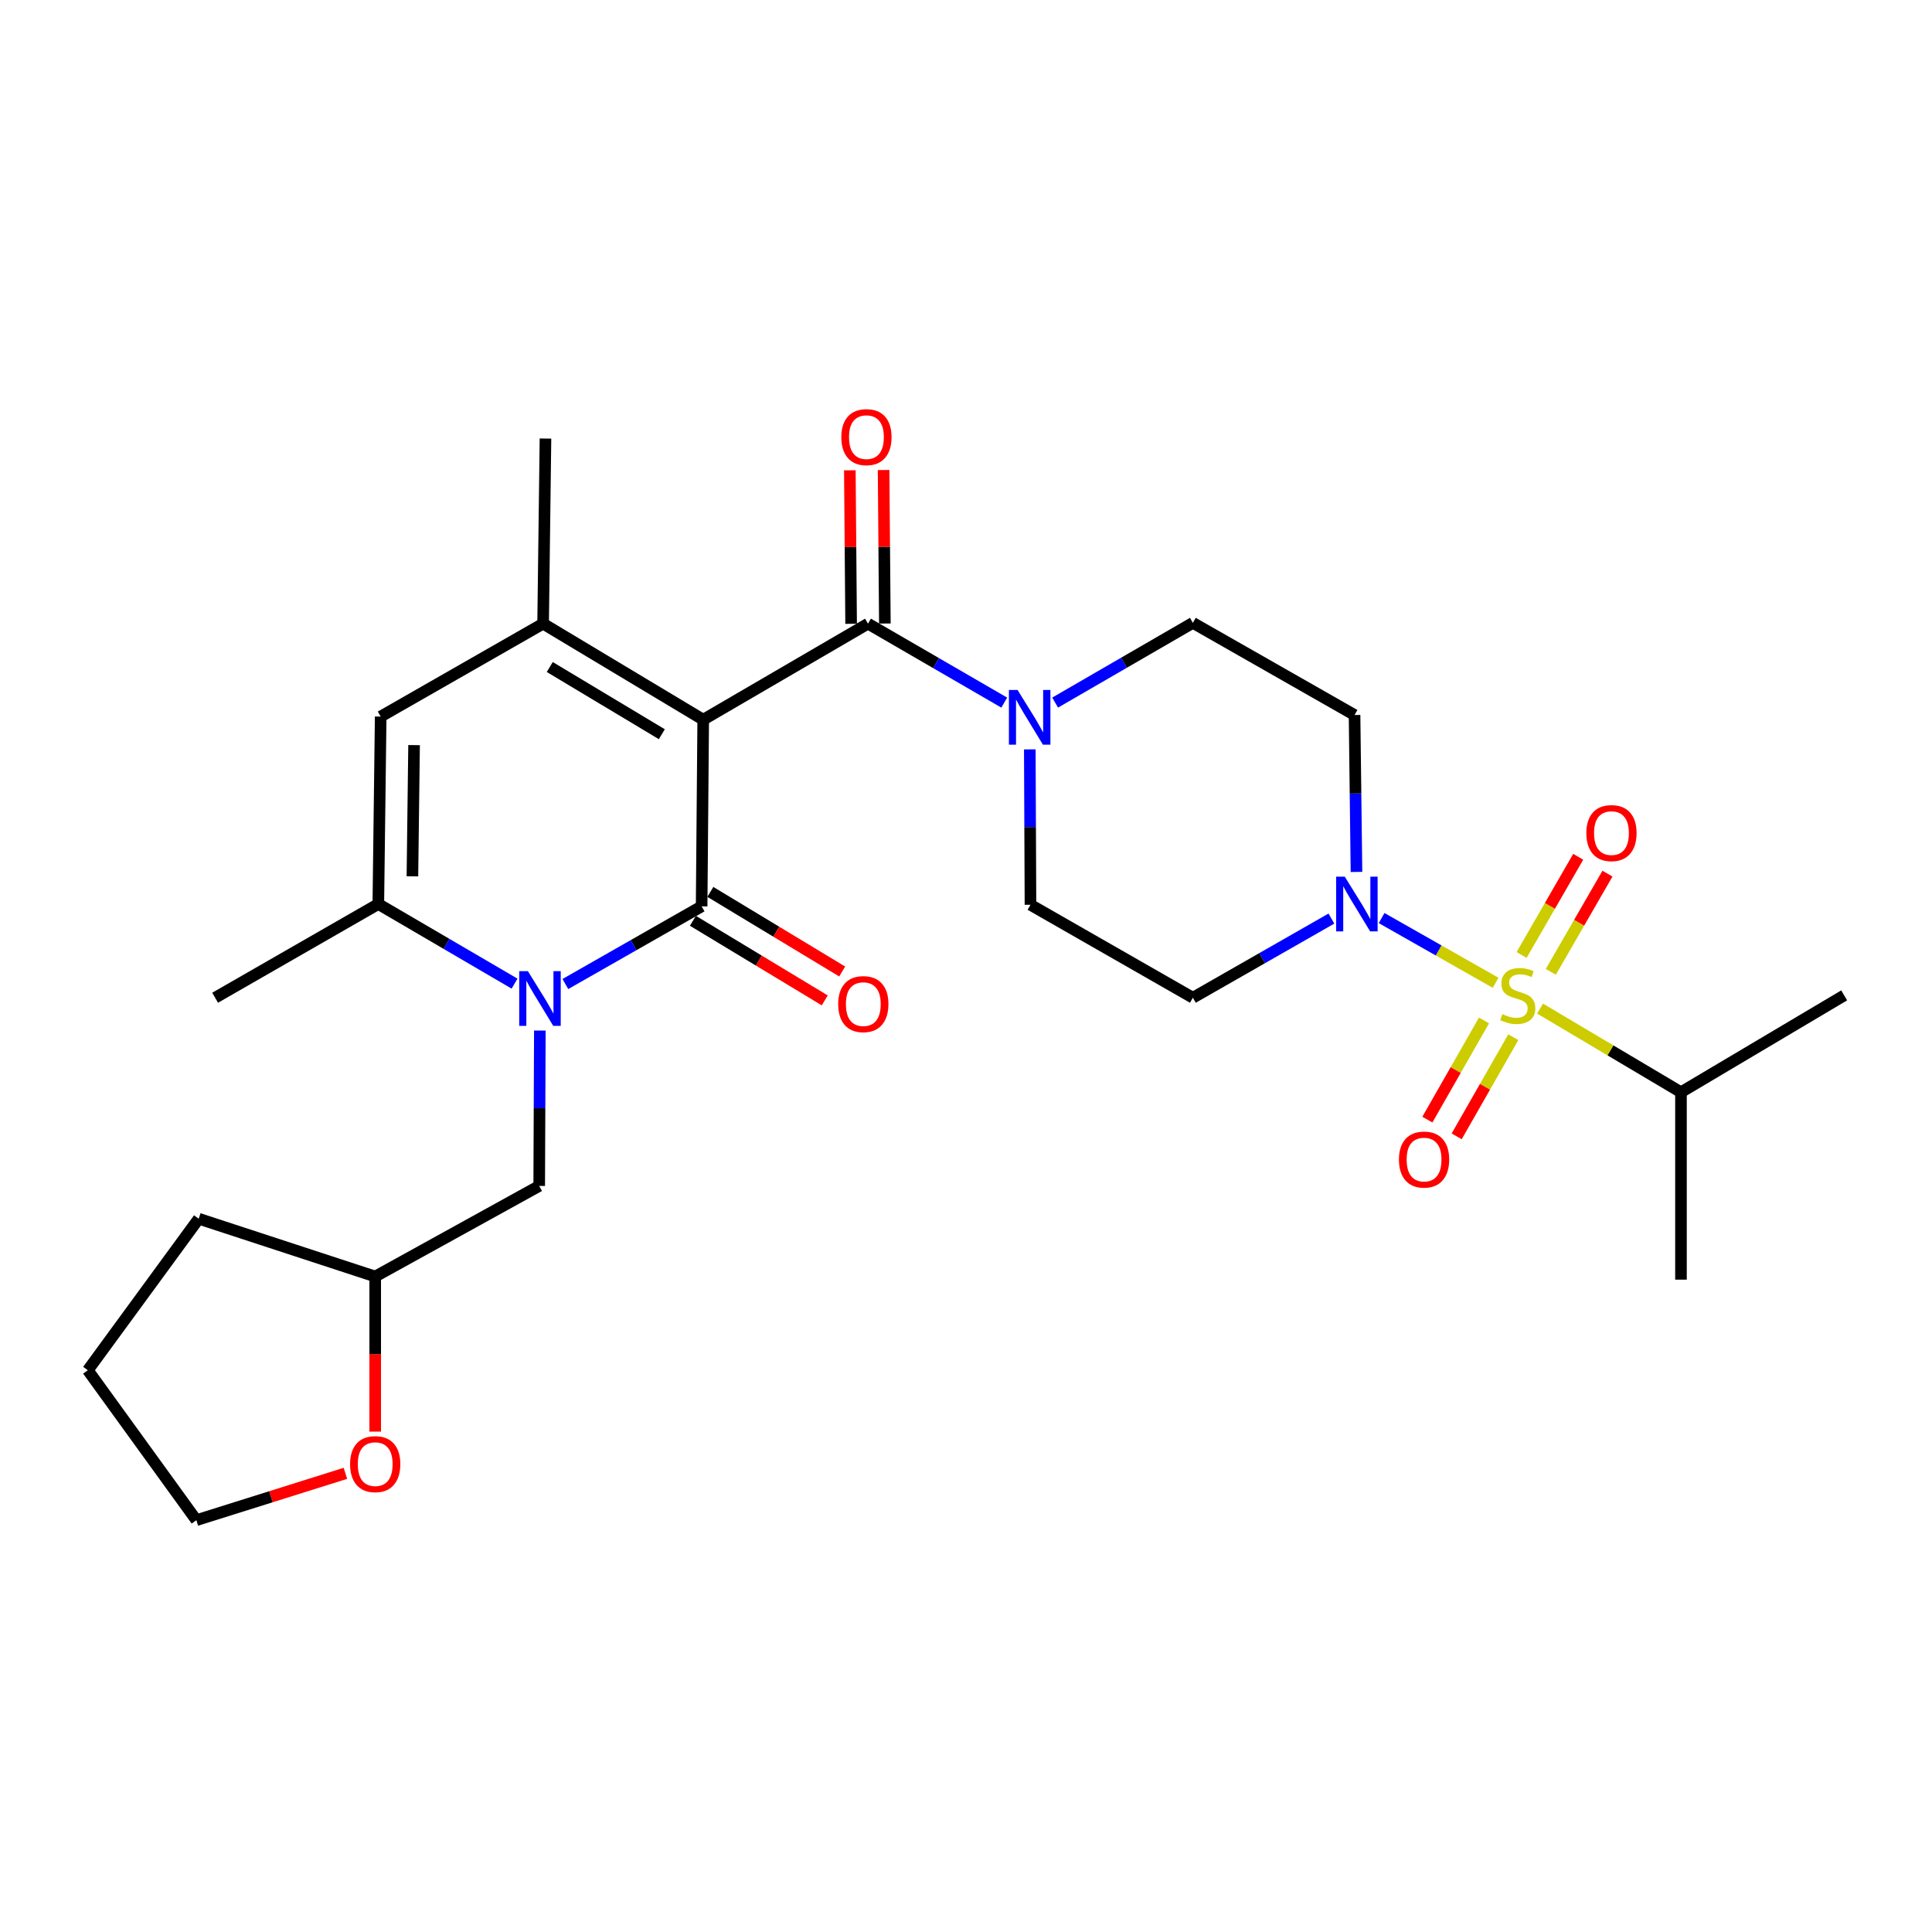<?xml version='1.0' encoding='iso-8859-1'?>
<svg version='1.1' baseProfile='full'
              xmlns='http://www.w3.org/2000/svg'
                      xmlns:rdkit='http://www.rdkit.org/xml'
                      xmlns:xlink='http://www.w3.org/1999/xlink'
                  xml:space='preserve'
width='1000px' height='1000px' viewBox='0 0 1000 1000'>
<!-- END OF HEADER -->
<rect style='opacity:1.0;fill:#FFFFFF;stroke:none' width='1000' height='1000' x='0' y='0'> </rect>
<path class='bond-0' d='M 363.978,372.515 L 363.163,469.122' style='fill:none;fill-rule:evenodd;stroke:#000000;stroke-width:6px;stroke-linecap:butt;stroke-linejoin:miter;stroke-opacity:1' />
<path class='bond-3' d='M 363.978,372.515 L 281.111,322.805' style='fill:none;fill-rule:evenodd;stroke:#000000;stroke-width:6px;stroke-linecap:butt;stroke-linejoin:miter;stroke-opacity:1' />
<path class='bond-3' d='M 342.563,380.036 L 284.556,345.239' style='fill:none;fill-rule:evenodd;stroke:#000000;stroke-width:6px;stroke-linecap:butt;stroke-linejoin:miter;stroke-opacity:1' />
<path class='bond-4' d='M 363.978,372.515 L 449.271,322.805' style='fill:none;fill-rule:evenodd;stroke:#000000;stroke-width:6px;stroke-linecap:butt;stroke-linejoin:miter;stroke-opacity:1' />
<path class='bond-2' d='M 363.163,469.122 L 327.901,489.225' style='fill:none;fill-rule:evenodd;stroke:#000000;stroke-width:6px;stroke-linecap:butt;stroke-linejoin:miter;stroke-opacity:1' />
<path class='bond-2' d='M 327.901,489.225 L 292.638,509.328' style='fill:none;fill-rule:evenodd;stroke:#0000FF;stroke-width:6px;stroke-linecap:butt;stroke-linejoin:miter;stroke-opacity:1' />
<path class='bond-14' d='M 358.649,476.598 L 392.768,497.198' style='fill:none;fill-rule:evenodd;stroke:#000000;stroke-width:6px;stroke-linecap:butt;stroke-linejoin:miter;stroke-opacity:1' />
<path class='bond-14' d='M 392.768,497.198 L 426.887,517.799' style='fill:none;fill-rule:evenodd;stroke:#FF0000;stroke-width:6px;stroke-linecap:butt;stroke-linejoin:miter;stroke-opacity:1' />
<path class='bond-14' d='M 367.677,461.646 L 401.796,482.246' style='fill:none;fill-rule:evenodd;stroke:#000000;stroke-width:6px;stroke-linecap:butt;stroke-linejoin:miter;stroke-opacity:1' />
<path class='bond-14' d='M 401.796,482.246 L 435.915,502.847' style='fill:none;fill-rule:evenodd;stroke:#FF0000;stroke-width:6px;stroke-linecap:butt;stroke-linejoin:miter;stroke-opacity:1' />
<path class='bond-1' d='M 774.126,508.689 L 744.623,491.939' style='fill:none;fill-rule:evenodd;stroke:#CCCC00;stroke-width:6px;stroke-linecap:butt;stroke-linejoin:miter;stroke-opacity:1' />
<path class='bond-1' d='M 744.623,491.939 L 715.12,475.188' style='fill:none;fill-rule:evenodd;stroke:#0000FF;stroke-width:6px;stroke-linecap:butt;stroke-linejoin:miter;stroke-opacity:1' />
<path class='bond-9' d='M 802.707,503.02 L 817.362,477.607' style='fill:none;fill-rule:evenodd;stroke:#CCCC00;stroke-width:6px;stroke-linecap:butt;stroke-linejoin:miter;stroke-opacity:1' />
<path class='bond-9' d='M 817.362,477.607 L 832.017,452.195' style='fill:none;fill-rule:evenodd;stroke:#FF0000;stroke-width:6px;stroke-linecap:butt;stroke-linejoin:miter;stroke-opacity:1' />
<path class='bond-9' d='M 787.577,494.294 L 802.232,468.882' style='fill:none;fill-rule:evenodd;stroke:#CCCC00;stroke-width:6px;stroke-linecap:butt;stroke-linejoin:miter;stroke-opacity:1' />
<path class='bond-9' d='M 802.232,468.882 L 816.887,443.47' style='fill:none;fill-rule:evenodd;stroke:#FF0000;stroke-width:6px;stroke-linecap:butt;stroke-linejoin:miter;stroke-opacity:1' />
<path class='bond-10' d='M 768.119,528.196 L 753.461,553.853' style='fill:none;fill-rule:evenodd;stroke:#CCCC00;stroke-width:6px;stroke-linecap:butt;stroke-linejoin:miter;stroke-opacity:1' />
<path class='bond-10' d='M 753.461,553.853 L 738.803,579.51' style='fill:none;fill-rule:evenodd;stroke:#FF0000;stroke-width:6px;stroke-linecap:butt;stroke-linejoin:miter;stroke-opacity:1' />
<path class='bond-10' d='M 783.285,536.86 L 768.626,562.517' style='fill:none;fill-rule:evenodd;stroke:#CCCC00;stroke-width:6px;stroke-linecap:butt;stroke-linejoin:miter;stroke-opacity:1' />
<path class='bond-10' d='M 768.626,562.517 L 753.968,588.174' style='fill:none;fill-rule:evenodd;stroke:#FF0000;stroke-width:6px;stroke-linecap:butt;stroke-linejoin:miter;stroke-opacity:1' />
<path class='bond-18' d='M 797.135,522.051 L 833.602,543.696' style='fill:none;fill-rule:evenodd;stroke:#CCCC00;stroke-width:6px;stroke-linecap:butt;stroke-linejoin:miter;stroke-opacity:1' />
<path class='bond-18' d='M 833.602,543.696 L 870.068,565.341' style='fill:none;fill-rule:evenodd;stroke:#000000;stroke-width:6px;stroke-linecap:butt;stroke-linejoin:miter;stroke-opacity:1' />
<path class='bond-13' d='M 279.423,533.409 L 279.258,573.624' style='fill:none;fill-rule:evenodd;stroke:#0000FF;stroke-width:6px;stroke-linecap:butt;stroke-linejoin:miter;stroke-opacity:1' />
<path class='bond-13' d='M 279.258,573.624 L 279.093,613.838' style='fill:none;fill-rule:evenodd;stroke:#000000;stroke-width:6px;stroke-linecap:butt;stroke-linejoin:miter;stroke-opacity:1' />
<path class='bond-28' d='M 266.328,509.13 L 231.073,488.525' style='fill:none;fill-rule:evenodd;stroke:#0000FF;stroke-width:6px;stroke-linecap:butt;stroke-linejoin:miter;stroke-opacity:1' />
<path class='bond-28' d='M 231.073,488.525 L 195.818,467.919' style='fill:none;fill-rule:evenodd;stroke:#000000;stroke-width:6px;stroke-linecap:butt;stroke-linejoin:miter;stroke-opacity:1' />
<path class='bond-7' d='M 281.111,322.805 L 197.041,370.895' style='fill:none;fill-rule:evenodd;stroke:#000000;stroke-width:6px;stroke-linecap:butt;stroke-linejoin:miter;stroke-opacity:1' />
<path class='bond-21' d='M 281.111,322.805 L 282.334,226.993' style='fill:none;fill-rule:evenodd;stroke:#000000;stroke-width:6px;stroke-linecap:butt;stroke-linejoin:miter;stroke-opacity:1' />
<path class='bond-8' d='M 449.271,322.805 L 484.533,343.236' style='fill:none;fill-rule:evenodd;stroke:#000000;stroke-width:6px;stroke-linecap:butt;stroke-linejoin:miter;stroke-opacity:1' />
<path class='bond-8' d='M 484.533,343.236 L 519.795,363.668' style='fill:none;fill-rule:evenodd;stroke:#0000FF;stroke-width:6px;stroke-linecap:butt;stroke-linejoin:miter;stroke-opacity:1' />
<path class='bond-17' d='M 458.003,322.732 L 457.672,283.006' style='fill:none;fill-rule:evenodd;stroke:#000000;stroke-width:6px;stroke-linecap:butt;stroke-linejoin:miter;stroke-opacity:1' />
<path class='bond-17' d='M 457.672,283.006 L 457.341,243.281' style='fill:none;fill-rule:evenodd;stroke:#FF0000;stroke-width:6px;stroke-linecap:butt;stroke-linejoin:miter;stroke-opacity:1' />
<path class='bond-17' d='M 440.538,322.877 L 440.207,283.152' style='fill:none;fill-rule:evenodd;stroke:#000000;stroke-width:6px;stroke-linecap:butt;stroke-linejoin:miter;stroke-opacity:1' />
<path class='bond-17' d='M 440.207,283.152 L 439.876,243.427' style='fill:none;fill-rule:evenodd;stroke:#FF0000;stroke-width:6px;stroke-linecap:butt;stroke-linejoin:miter;stroke-opacity:1' />
<path class='bond-5' d='M 702.111,451.313 L 701.612,410.701' style='fill:none;fill-rule:evenodd;stroke:#0000FF;stroke-width:6px;stroke-linecap:butt;stroke-linejoin:miter;stroke-opacity:1' />
<path class='bond-5' d='M 701.612,410.701 L 701.112,370.089' style='fill:none;fill-rule:evenodd;stroke:#000000;stroke-width:6px;stroke-linecap:butt;stroke-linejoin:miter;stroke-opacity:1' />
<path class='bond-29' d='M 689.131,475.453 L 653.281,495.939' style='fill:none;fill-rule:evenodd;stroke:#0000FF;stroke-width:6px;stroke-linecap:butt;stroke-linejoin:miter;stroke-opacity:1' />
<path class='bond-29' d='M 653.281,495.939 L 617.43,516.426' style='fill:none;fill-rule:evenodd;stroke:#000000;stroke-width:6px;stroke-linecap:butt;stroke-linejoin:miter;stroke-opacity:1' />
<path class='bond-6' d='M 195.818,467.919 L 197.041,370.895' style='fill:none;fill-rule:evenodd;stroke:#000000;stroke-width:6px;stroke-linecap:butt;stroke-linejoin:miter;stroke-opacity:1' />
<path class='bond-6' d='M 213.466,453.585 L 214.322,385.668' style='fill:none;fill-rule:evenodd;stroke:#000000;stroke-width:6px;stroke-linecap:butt;stroke-linejoin:miter;stroke-opacity:1' />
<path class='bond-22' d='M 195.818,467.919 L 111.35,516.426' style='fill:none;fill-rule:evenodd;stroke:#000000;stroke-width:6px;stroke-linecap:butt;stroke-linejoin:miter;stroke-opacity:1' />
<path class='bond-15' d='M 533.024,387.878 L 533.197,428.097' style='fill:none;fill-rule:evenodd;stroke:#0000FF;stroke-width:6px;stroke-linecap:butt;stroke-linejoin:miter;stroke-opacity:1' />
<path class='bond-15' d='M 533.197,428.097 L 533.37,468.317' style='fill:none;fill-rule:evenodd;stroke:#000000;stroke-width:6px;stroke-linecap:butt;stroke-linejoin:miter;stroke-opacity:1' />
<path class='bond-16' d='M 546.133,363.662 L 581.782,343.025' style='fill:none;fill-rule:evenodd;stroke:#0000FF;stroke-width:6px;stroke-linecap:butt;stroke-linejoin:miter;stroke-opacity:1' />
<path class='bond-16' d='M 581.782,343.025 L 617.43,322.387' style='fill:none;fill-rule:evenodd;stroke:#000000;stroke-width:6px;stroke-linecap:butt;stroke-linejoin:miter;stroke-opacity:1' />
<path class='bond-11' d='M 617.43,516.426 L 533.37,468.317' style='fill:none;fill-rule:evenodd;stroke:#000000;stroke-width:6px;stroke-linecap:butt;stroke-linejoin:miter;stroke-opacity:1' />
<path class='bond-12' d='M 701.112,370.089 L 617.43,322.387' style='fill:none;fill-rule:evenodd;stroke:#000000;stroke-width:6px;stroke-linecap:butt;stroke-linejoin:miter;stroke-opacity:1' />
<path class='bond-20' d='M 279.093,613.838 L 194.207,660.725' style='fill:none;fill-rule:evenodd;stroke:#000000;stroke-width:6px;stroke-linecap:butt;stroke-linejoin:miter;stroke-opacity:1' />
<path class='bond-24' d='M 870.068,565.341 L 870.068,662.345' style='fill:none;fill-rule:evenodd;stroke:#000000;stroke-width:6px;stroke-linecap:butt;stroke-linejoin:miter;stroke-opacity:1' />
<path class='bond-25' d='M 870.068,565.341 L 954.545,515.203' style='fill:none;fill-rule:evenodd;stroke:#000000;stroke-width:6px;stroke-linecap:butt;stroke-linejoin:miter;stroke-opacity:1' />
<path class='bond-19' d='M 194.207,741.004 L 194.207,700.864' style='fill:none;fill-rule:evenodd;stroke:#FF0000;stroke-width:6px;stroke-linecap:butt;stroke-linejoin:miter;stroke-opacity:1' />
<path class='bond-19' d='M 194.207,700.864 L 194.207,660.725' style='fill:none;fill-rule:evenodd;stroke:#000000;stroke-width:6px;stroke-linecap:butt;stroke-linejoin:miter;stroke-opacity:1' />
<path class='bond-23' d='M 178.782,762.597 L 140.209,774.718' style='fill:none;fill-rule:evenodd;stroke:#FF0000;stroke-width:6px;stroke-linecap:butt;stroke-linejoin:miter;stroke-opacity:1' />
<path class='bond-23' d='M 140.209,774.718 L 101.637,786.84' style='fill:none;fill-rule:evenodd;stroke:#000000;stroke-width:6px;stroke-linecap:butt;stroke-linejoin:miter;stroke-opacity:1' />
<path class='bond-26' d='M 194.207,660.725 L 102.85,630.809' style='fill:none;fill-rule:evenodd;stroke:#000000;stroke-width:6px;stroke-linecap:butt;stroke-linejoin:miter;stroke-opacity:1' />
<path class='bond-30' d='M 101.637,786.84 L 45.455,709.232' style='fill:none;fill-rule:evenodd;stroke:#000000;stroke-width:6px;stroke-linecap:butt;stroke-linejoin:miter;stroke-opacity:1' />
<path class='bond-27' d='M 102.85,630.809 L 45.455,709.232' style='fill:none;fill-rule:evenodd;stroke:#000000;stroke-width:6px;stroke-linecap:butt;stroke-linejoin:miter;stroke-opacity:1' />
<path  class='atom-2' d='M 777.6 524.923
Q 777.92 525.043, 779.24 525.603
Q 780.56 526.163, 782 526.523
Q 783.48 526.843, 784.92 526.843
Q 787.6 526.843, 789.16 525.563
Q 790.72 524.243, 790.72 521.963
Q 790.72 520.403, 789.92 519.443
Q 789.16 518.483, 787.96 517.963
Q 786.76 517.443, 784.76 516.843
Q 782.24 516.083, 780.72 515.363
Q 779.24 514.643, 778.16 513.123
Q 777.12 511.603, 777.12 509.043
Q 777.12 505.483, 779.52 503.283
Q 781.96 501.083, 786.76 501.083
Q 790.04 501.083, 793.76 502.643
L 792.84 505.723
Q 789.44 504.323, 786.88 504.323
Q 784.12 504.323, 782.6 505.483
Q 781.08 506.603, 781.12 508.563
Q 781.12 510.083, 781.88 511.003
Q 782.68 511.923, 783.8 512.443
Q 784.96 512.963, 786.88 513.563
Q 789.44 514.363, 790.96 515.163
Q 792.48 515.963, 793.56 517.603
Q 794.68 519.203, 794.68 521.963
Q 794.68 525.883, 792.04 528.003
Q 789.44 530.083, 785.08 530.083
Q 782.56 530.083, 780.64 529.523
Q 778.76 529.003, 776.52 528.083
L 777.6 524.923
' fill='#CCCC00'/>
<path  class='atom-3' d='M 273.231 502.664
L 282.511 517.664
Q 283.431 519.144, 284.911 521.824
Q 286.391 524.504, 286.471 524.664
L 286.471 502.664
L 290.231 502.664
L 290.231 530.984
L 286.351 530.984
L 276.391 514.584
Q 275.231 512.664, 273.991 510.464
Q 272.791 508.264, 272.431 507.584
L 272.431 530.984
L 268.751 530.984
L 268.751 502.664
L 273.231 502.664
' fill='#0000FF'/>
<path  class='atom-6' d='M 696.056 453.759
L 705.336 468.759
Q 706.256 470.239, 707.736 472.919
Q 709.216 475.599, 709.296 475.759
L 709.296 453.759
L 713.056 453.759
L 713.056 482.079
L 709.176 482.079
L 699.216 465.679
Q 698.056 463.759, 696.816 461.559
Q 695.616 459.359, 695.256 458.679
L 695.256 482.079
L 691.576 482.079
L 691.576 453.759
L 696.056 453.759
' fill='#0000FF'/>
<path  class='atom-9' d='M 526.693 357.132
L 535.973 372.132
Q 536.893 373.612, 538.373 376.292
Q 539.853 378.972, 539.933 379.132
L 539.933 357.132
L 543.693 357.132
L 543.693 385.452
L 539.813 385.452
L 529.853 369.052
Q 528.693 367.132, 527.453 364.932
Q 526.253 362.732, 525.893 362.052
L 525.893 385.452
L 522.213 385.452
L 522.213 357.132
L 526.693 357.132
' fill='#0000FF'/>
<path  class='atom-10' d='M 821.088 431.203
Q 821.088 424.403, 824.448 420.603
Q 827.808 416.803, 834.088 416.803
Q 840.368 416.803, 843.728 420.603
Q 847.088 424.403, 847.088 431.203
Q 847.088 438.083, 843.688 442.003
Q 840.288 445.883, 834.088 445.883
Q 827.848 445.883, 824.448 442.003
Q 821.088 438.123, 821.088 431.203
M 834.088 442.683
Q 838.408 442.683, 840.728 439.803
Q 843.088 436.883, 843.088 431.203
Q 843.088 425.643, 840.728 422.843
Q 838.408 420.003, 834.088 420.003
Q 829.768 420.003, 827.408 422.803
Q 825.088 425.603, 825.088 431.203
Q 825.088 436.923, 827.408 439.803
Q 829.768 442.683, 834.088 442.683
' fill='#FF0000'/>
<path  class='atom-11' d='M 724.093 600.188
Q 724.093 593.388, 727.453 589.588
Q 730.813 585.788, 737.093 585.788
Q 743.373 585.788, 746.733 589.588
Q 750.093 593.388, 750.093 600.188
Q 750.093 607.068, 746.693 610.988
Q 743.293 614.868, 737.093 614.868
Q 730.853 614.868, 727.453 610.988
Q 724.093 607.108, 724.093 600.188
M 737.093 611.668
Q 741.413 611.668, 743.733 608.788
Q 746.093 605.868, 746.093 600.188
Q 746.093 594.628, 743.733 591.828
Q 741.413 588.988, 737.093 588.988
Q 732.773 588.988, 730.413 591.788
Q 728.093 594.588, 728.093 600.188
Q 728.093 605.908, 730.413 608.788
Q 732.773 611.668, 737.093 611.668
' fill='#FF0000'/>
<path  class='atom-15' d='M 433.845 519.727
Q 433.845 512.927, 437.205 509.127
Q 440.565 505.327, 446.845 505.327
Q 453.125 505.327, 456.485 509.127
Q 459.845 512.927, 459.845 519.727
Q 459.845 526.607, 456.445 530.527
Q 453.045 534.407, 446.845 534.407
Q 440.605 534.407, 437.205 530.527
Q 433.845 526.647, 433.845 519.727
M 446.845 531.207
Q 451.165 531.207, 453.485 528.327
Q 455.845 525.407, 455.845 519.727
Q 455.845 514.167, 453.485 511.367
Q 451.165 508.527, 446.845 508.527
Q 442.525 508.527, 440.165 511.327
Q 437.845 514.127, 437.845 519.727
Q 437.845 525.447, 440.165 528.327
Q 442.525 531.207, 446.845 531.207
' fill='#FF0000'/>
<path  class='atom-18' d='M 435.465 226.258
Q 435.465 219.458, 438.825 215.658
Q 442.185 211.858, 448.465 211.858
Q 454.745 211.858, 458.105 215.658
Q 461.465 219.458, 461.465 226.258
Q 461.465 233.138, 458.065 237.058
Q 454.665 240.938, 448.465 240.938
Q 442.225 240.938, 438.825 237.058
Q 435.465 233.178, 435.465 226.258
M 448.465 237.738
Q 452.785 237.738, 455.105 234.858
Q 457.465 231.938, 457.465 226.258
Q 457.465 220.698, 455.105 217.898
Q 452.785 215.058, 448.465 215.058
Q 444.145 215.058, 441.785 217.858
Q 439.465 220.658, 439.465 226.258
Q 439.465 231.978, 441.785 234.858
Q 444.145 237.738, 448.465 237.738
' fill='#FF0000'/>
<path  class='atom-20' d='M 181.207 757.829
Q 181.207 751.029, 184.567 747.229
Q 187.927 743.429, 194.207 743.429
Q 200.487 743.429, 203.847 747.229
Q 207.207 751.029, 207.207 757.829
Q 207.207 764.709, 203.807 768.629
Q 200.407 772.509, 194.207 772.509
Q 187.967 772.509, 184.567 768.629
Q 181.207 764.749, 181.207 757.829
M 194.207 769.309
Q 198.527 769.309, 200.847 766.429
Q 203.207 763.509, 203.207 757.829
Q 203.207 752.269, 200.847 749.469
Q 198.527 746.629, 194.207 746.629
Q 189.887 746.629, 187.527 749.429
Q 185.207 752.229, 185.207 757.829
Q 185.207 763.549, 187.527 766.429
Q 189.887 769.309, 194.207 769.309
' fill='#FF0000'/>
</svg>
